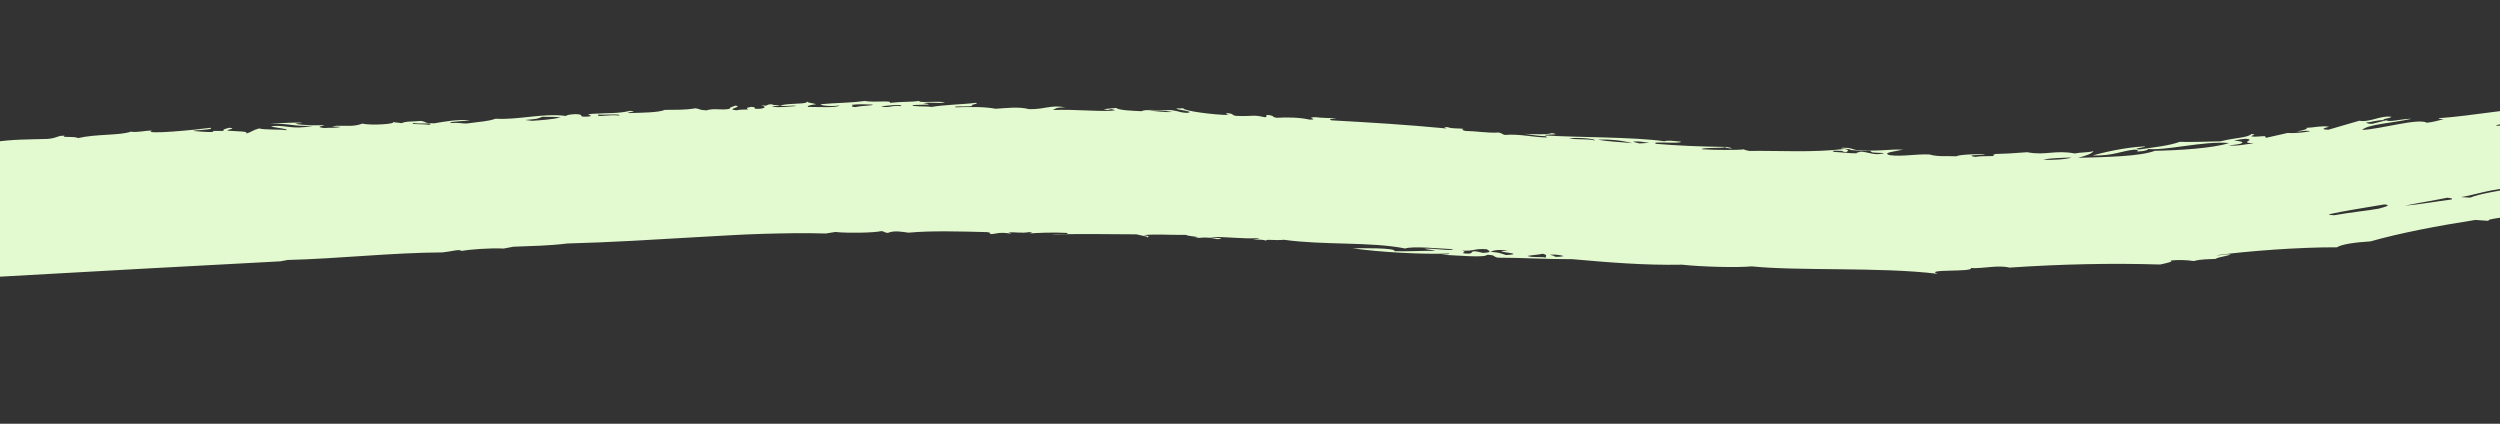 <svg xmlns="http://www.w3.org/2000/svg" width="2000" height="339" viewBox="0 0 2000 339" fill="none"><rect x="0" y="0" width="2000" height="339" fill="#333333" stroke="none"/><g clip-path="url(#clip0_5_397)"><path d="M2471.5 264.006C2471.28 258.747 2470.89 254.148 2469.87 253.001C2469.65 255.867 2470.24 258.898 2470.54 261.903C2469.33 265.846 2469.79 260.85 2469 254.937C2470.03 249.465 2470.13 243.601 2469.35 237.295C2469.45 233.997 2469.63 232.908 2470.09 233.626C2470.55 234.36 2471.09 236.723 2471.71 240.235C2471.49 234.291 2470.43 228.369 2469.62 228.135C2469.65 226.254 2469.5 224.025 2469.28 221.554C2469.03 219.065 2468.56 216.242 2468.02 213.264C2466.75 207.164 2464.92 200.171 2461.97 192.592C2461.27 190.72 2460.39 188.756 2459.57 186.845C2459.14 185.872 2458.74 184.951 2458.26 183.925L2456.71 180.808C2454.66 176.631 2452.23 172.628 2449.77 168.761C2444.74 161.04 2438.89 154.214 2433.2 148.54C2431.78 146.831 2430.28 145.153 2428.75 143.475C2427.2 141.829 2425.5 140.281 2423.83 138.734C2422.15 137.153 2420.36 135.687 2418.52 134.271C2416.7 132.821 2414.8 131.455 2412.82 130.137C2410.89 128.786 2408.88 127.552 2406.81 126.35C2404.77 125.132 2402.66 124.015 2400.51 122.93C2398.4 121.847 2396.13 120.809 2394 119.913C2391.91 118.985 2389.88 118.246 2387.82 117.472C2379.6 114.481 2371.65 112.543 2364.35 111.174C2357.04 109.806 2350.4 109.009 2344.48 108.305C2343.3 107.853 2342.12 107.401 2340.9 106.947C2343.34 106.657 2346.71 106.741 2350.7 107.12C2354.74 107.518 2359.5 108.25 2364.61 109.268C2369.79 110.322 2375.34 111.714 2380.72 113.289C2386.16 114.934 2391.33 116.638 2395.76 118.23C2393.25 116.517 2390.47 115.307 2387.67 114.063C2384.96 112.924 2382.2 111.715 2379.96 110.388C2373.84 108.651 2368.46 107.452 2363.55 106.442C2358.58 105.412 2354.29 104.697 2350.29 104.009C2342.94 102.793 2336.04 101.644 2329.18 100.514C2315.31 98.249 2301.55 96.174 2284.43 94.958C2283.32 94.508 2284.7 94.403 2282.81 93.857C2295.14 95.043 2313.92 96.66 2320.74 96.403C2315.82 94.605 2309.92 94.672 2304.94 93.06C2306.94 94.636 2301.44 94.015 2294.42 92.28C2295.93 93.292 2295.52 94.013 2293.3 94.465C2287.54 93.271 2277.96 92.113 2270.42 91.729C2262.88 91.345 2257.38 91.682 2259.71 93.098C2254.53 93.515 2258.06 91.09 2250.02 91.253C2248.92 90.547 2258.21 91.403 2254.8 89.966C2246.64 88.978 2239 90.763 2241.5 91.724C2236 91.719 2237.44 89.888 2232.3 88.937C2226.83 88.917 2225.78 89.342 2225.23 89.733C2224.68 90.141 2224.67 90.568 2221.29 90.826C2215.91 91.202 2214.63 89.566 2217.73 89.469C2209.46 88.478 2211.01 90.414 2209.09 90.74C2206.65 90.45 2198.67 89.485 2197.78 88.53C2200.31 88.071 2202.71 87.95 2205.08 87.897C2207.48 87.878 2209.85 87.927 2212.32 87.706C2206.48 86.851 2202.13 86.989 2199.31 87.472C2196.49 87.937 2195.2 88.713 2195.48 89.322C2191.94 89.3 2188.5 89.265 2185.16 89.25C2181.82 89.253 2178.62 89.38 2175.53 89.511C2169.37 89.843 2163.71 90.328 2158.83 91.577C2148.8 90.865 2160.31 90.021 2155.62 89.275C2163.68 88.651 2171.72 88.659 2179.75 88.291C2172.42 87.041 2172.8 85.874 2180.96 84.826C2175.98 84.172 2171.05 84.803 2170.74 85.562C2169.98 84.184 2161.26 85.332 2159.39 83.727C2153.79 84.574 2148.47 85.003 2142.69 85.262C2136.91 85.539 2130.73 85.766 2123.31 86.002C2120.58 85.239 2134.05 84.207 2137.17 85.377C2139.25 85.124 2138.34 84.956 2137.37 84.785C2138.72 84.576 2140.1 84.35 2141.46 84.124C2133.89 83.243 2125.68 84.529 2117.65 85.256C2113.99 84.238 2118.49 82.891 2114.74 81.886C2110.42 83.292 2110.24 82.738 2102.46 84.107C2095.26 83.718 2097.68 82.93 2093.2 82.482C2088.19 83.23 2089.16 83.675 2086.99 84.266C2081.61 83.974 2086.6 83.123 2079.63 82.913C2073.66 83.558 2067.85 84.159 2062.02 84.57C2056.2 84.981 2050.41 85.411 2044.63 85.824C2039.68 84.915 2049.26 84.721 2054.71 83.03C2049.1 82.662 2042.89 84.942 2037.41 84.031C2037.39 84.51 2033.06 85.333 2035.17 85.663C2007.18 86.854 1978.73 92.527 1951.41 94.545C1949.43 95.126 1953.09 95.151 1954.94 95.37C1950.41 96.58 1945.91 97.722 1941.53 98.184C1934.58 94.28 1904.87 103.296 1889.65 103.959C1892.12 101.634 1898.24 100.258 1905.59 99.044C1912.97 97.832 1921.8 96.722 1929.29 95.035C1921.32 94.944 1911.72 98.028 1909.01 96.222C1905.25 97.168 1901.48 98.13 1897.71 99.076C1893.23 99.021 1894.33 98.427 1892.51 98.124C1897.39 97.679 1902.49 95.839 1907.25 96.109C1904.62 95.076 1911.91 94.887 1913.18 93.46C1909.03 92.75 1904.64 93.93 1900.26 95.094C1895.87 96.257 1891.49 97.403 1887.44 96.577C1879.13 98.971 1870.4 101.487 1862.78 103.752C1855.55 103.584 1859.49 102.473 1863.26 101.374C1857.45 100.383 1851.21 102.046 1845.13 102.295C1846.31 102.986 1844.49 103.897 1837.35 105.238C1840.94 105.295 1844.79 103.993 1848.18 104.985C1841.94 106.186 1835.86 106.656 1829.94 106.397L1812.96 110.232C1810.23 108.7 1816.55 108.614 1804.15 109.359C1795.59 109.127 1808.45 107.525 1801.05 107.231C1798.16 110.26 1788.13 110.079 1776.34 113.07C1765.48 113.253 1754.51 113.775 1743.77 113.484C1739.4 115.058 1734.52 116.085 1729.15 116.991C1723.76 117.777 1717.91 118.632 1711.52 119.571C1703.38 119.046 1717.92 117.812 1715.79 117.104C1699.1 117.938 1681.82 122.207 1673.9 124.393C1690.98 124.787 1696.66 120.726 1707.86 119.665C1710.97 120.082 1710.99 120.545 1709.31 121.085C1713.99 121.471 1721.44 119.389 1717.07 119.099C1732.21 120.947 1762.59 112.571 1783.21 114.44C1770.22 118.706 1742.14 120.304 1723.93 120.64C1711.9 125.162 1685.95 125.603 1662.46 126.25C1669.33 124.421 1673.22 123.052 1674.88 120.903C1669.64 122.242 1664.98 121.685 1659.78 122.768C1651.85 121.292 1646.18 121.726 1640.53 122.195C1634.91 122.682 1629.35 123.223 1621.76 121.776C1604.47 123.034 1610.09 122.649 1593.83 123.294C1598.69 123.892 1592.64 124.244 1595.19 124.778C1590.18 125.133 1585.36 124.621 1580.15 125.516C1572 124.204 1582.46 123.801 1588.04 124.014C1586.55 122.645 1565.15 123.758 1565.45 125.035C1558.12 124.658 1550.37 125.601 1543.57 123.583C1533.21 123.031 1521.73 125.502 1511.59 124.103C1505.19 122.133 1516.66 121.047 1522.53 119.697C1509.15 119.295 1502.95 121.387 1484.87 119.983C1478.57 118.496 1482.19 118.452 1474.24 118.173C1467.87 118.891 1485.6 119.222 1479.25 119.94C1484.72 120.371 1490.2 120.872 1495.9 120.627C1498.28 122.25 1496.68 122.023 1506.57 122.387C1508.29 122.875 1504.48 123.049 1502.47 123.321C1497.34 123.568 1493.2 121.268 1488.15 121.347C1488.06 121.823 1483.82 122.05 1485.78 122.65C1479.44 122.752 1473.49 121.808 1467.34 121.523C1464.78 120.578 1466.68 120.422 1471.44 120.624C1475.07 120.529 1472.9 121.188 1476.61 121.815C1477.76 121.017 1480.7 120.316 1475.74 119.15C1449.45 122.23 1424.78 120.424 1399.25 120.742C1397 120.236 1394.79 119.73 1395.37 119.443C1391.36 120.089 1373.38 120.193 1361.53 119.418C1360.26 117.834 1380.54 118.666 1379.43 117.703C1384.28 119.362 1389.12 119.052 1381.42 117.567C1360.23 117.337 1341.1 116.443 1324.88 115.07C1319.25 112.631 1344.7 115.441 1344.78 113.322C1337.56 112.795 1335.34 111.999 1331.47 113.026C1307.39 109.513 1262.44 110.022 1236.82 108.388C1231.51 107.106 1251.9 108.249 1241.51 106.499C1237.7 107.82 1228.23 107.436 1219.87 107.091C1225.36 107.883 1230.79 108.86 1236.59 108.961C1237.61 109.339 1236.34 109.517 1238.09 109.972C1226.46 109.957 1216.07 106.924 1204 107.954C1200.61 107.151 1202.75 106.867 1198.99 106.034C1189.67 106.562 1181.35 104.867 1172.32 104.738C1169.24 103.98 1169.24 103.484 1171.02 103.17C1166.83 102.356 1161.95 103.245 1158.04 101.688C1154.02 101.718 1155.64 102.254 1157.59 102.818C1122.95 99.567 1099.49 98.197 1065.1 96.254C1062.46 95.443 1064.5 95.035 1069.54 94.87C1063.95 94.264 1058.05 94.467 1052.47 93.758C1043.18 93.808 1056 95.593 1047.83 95.717C1039.48 93.901 1030.54 93.724 1021.31 94.221C1016.2 93.238 1021.05 93.015 1014.41 91.943C1010.89 92.368 1015.3 93.361 1011.75 93.783C1001.69 91.429 1003.05 93.341 988.933 92.709C983.858 91.761 988.724 91.521 982.064 90.466C980.408 90.836 980.249 91.309 983.403 92.019C971.331 92.006 945.968 88.584 946.768 86.644C928.733 86.627 960.678 89.237 949.265 90.308C942.78 89.875 944.928 89.214 936.613 88.016C927.538 88.604 917.255 86.977 913.078 88.969C904.789 88.541 895.317 88.243 892.795 86.341C889.462 86.669 886.147 86.981 882.832 87.309C889.41 89.165 885.567 86.191 892.181 88.065C886.576 90.007 859.051 87.125 842.161 88.037C845.109 86.978 843.611 85.916 852.542 85.853C839.74 83.744 836.697 87.521 823.221 87.321C815.011 85.169 805.608 86.464 796.499 86.999C786.296 85.136 775.262 85.604 764.36 85.838C761.889 84.502 774.405 85.591 778.096 84.746C774.486 83.781 783.723 83.164 780.899 82.21C775.515 82.962 769.058 83.265 762.738 83.728C756.4 84.172 750.205 84.656 745.37 85.547C742.39 84.964 737.696 85.398 730.38 84.731C726.53 82.987 753.204 84.676 738.707 82.542C744.763 81.455 750.012 83.025 756.104 81.938C750.708 80.5 734.345 82.68 735.466 80.752C729.093 81.692 722.326 81.163 712.054 82.291C712.922 79.927 701.072 82.265 691.552 80.785C679.583 82.435 668.304 82.244 656.585 83.373C656.203 84.574 665.696 85.3 671.497 84.375C670.157 86.415 653.528 85.506 646.491 85.533C644.843 84.654 650.075 83.657 652.797 83.428C651.562 82.495 646.078 82.542 645.822 81.182C645.329 82.499 642.519 82.691 638.512 82.875C634.505 83.077 629.304 83.202 624.105 84.286C628.127 85.71 633.086 83.814 637.194 84.814C630.807 85.137 624.156 86.392 618.14 85.308C616.319 84.799 621.42 84.961 624.105 84.286C621.425 83.798 616.017 84.241 618.648 83.564C611.672 82.874 615.829 85.535 609.039 84.099C610.882 85.019 614.494 85.899 608.24 87.031C599.069 87.308 607.828 86.058 601.098 85.48C595.819 86.304 597.69 86.917 598.649 87.584C595.445 87.779 592.475 87.453 589.197 88.227C579.549 87.341 595.277 85.464 588.311 84.484C586.155 85.349 582.766 86.257 583.955 86.983C577.364 88.547 571.803 86.214 565.068 88.304C558.19 87.892 560.521 87.118 556.27 86.627C547.805 88.16 539.891 87.746 531.814 87.89C526.985 90.115 513.144 90.143 503.347 90.466C498.271 90.083 513.223 88.914 503.82 88.704C495.261 90.867 485.975 90.353 473.557 91.063C465.718 92.054 476.818 92.29 471.16 93.203C460.204 93.982 469.397 91.55 460.513 91.29C455.556 91.578 453.542 91.969 452.729 92.761C434.868 90.287 414.772 96.066 396.505 94.98C389.855 97.21 385.77 97.084 373.299 98.801C369.917 98.991 367.723 97.904 360.383 98.434C358.52 97.051 371.659 97.187 375.841 96.085C364.373 95.648 355.603 97.222 347.356 98.661C338.074 98.54 342.462 97.685 336.709 96.748C329.2 97.476 324.956 96.814 321.413 98.52C319.049 98.232 316.63 97.942 314.229 97.652C317.304 99.095 297.322 100.583 289.81 98.9C283.69 101.285 278.481 100.606 268.963 100.597C261.201 101.967 269.756 100.899 272.427 101.626C267.84 102.577 263.663 102.019 259.238 102.429C252.151 101.342 257.176 101.125 259.856 100.072C251.737 100.403 243.684 100.394 236.036 98.98C237.981 98.518 239.897 98.38 241.734 98.461C240.681 97.398 223.206 98.701 215.663 98.915C235.234 98.935 231.537 100.995 250.422 100.734C232.504 103.971 230.471 99.828 216.986 100.895C217.318 102.138 231.204 102.848 229.139 104.195C224.224 103.287 211.358 104.033 207.279 102.727C201.923 104.198 201.629 105.471 196.917 106.913C199.297 104.739 189.885 105.264 182.677 104.566C179.093 103.927 190.833 102.697 183.26 102.209C179.883 103.288 178.112 103.379 178.904 104.707C173.948 104.978 167.118 104.191 171.248 105.602C165.686 105.817 160.243 105.216 154.793 104.802C154.646 103.907 171.912 103.983 168.437 102.236C158.278 103.693 112.906 108.139 121.521 104.37C115.927 104.499 109.958 106.137 104.611 105.334C96.323 108.447 76.637 107.106 62.447 110.474C59.331 108.672 47.663 110.418 51.835 108.562C45.502 108.374 46.828 110.286 38.227 111.13C23.889 111.568 9.699 111.361 -5.116 113.715C-6.49 112.144 -18.883 113.146 -20.102 114.301C-25.323 112.971 -31.224 114.218 -36.592 113.5C-34.98 114.377 -32.137 114.272 -29.682 115.556C-36.985 116.035 -45.188 115.217 -47.986 114.537C-57.848 114.67 -53.286 116.472 -66.674 115.284C-67.514 115.802 -64.58 116.161 -68.942 116.829C-60.703 116.109 -52.724 116.218 -44.832 116.752C-58.529 117.28 -72.257 117.654 -86.016 118.386C-87.114 118.142 -85.871 117.809 -87.684 117.575C-81.262 116.756 -69.662 117.471 -68.651 115.659C-78.367 115.164 -87.212 117.865 -100.383 116.633C-103.01 117.174 -105.618 117.715 -108.04 117.51C-109.666 118.069 -109.772 118.544 -106.535 118.897C-114.939 120.245 -122.789 119.507 -131.1 120.738C-137.804 120.418 -133.027 119.661 -138.156 119.276C-145.497 120.319 -134.345 120.573 -144.162 120.964C-151.111 120.498 -139.623 119.344 -149.369 119.721C-154.697 120.406 -148.706 120.668 -151.62 121.267C-153.33 121.156 -155.076 121.026 -156.839 120.896C-158.497 120.803 -160.297 120.706 -162.063 120.644C-165.648 120.518 -169.431 120.454 -173.396 120.469C-181.327 120.515 -189.892 120.831 -198.848 121.611C-206.944 122.302 -215.287 123.395 -223.479 124.801C-215.769 161.065 -204.052 196.632 -193.145 232.358C-186.816 231.639 -179.407 231.198 -170.947 230.827L-156.782 230.212L-149.036 229.834L-141.951 229.433L-113.893 227.817C-76.477 225.691 -39.061 223.549 -1.556 221.426C73.399 217.197 148.602 213.027 224.298 209.063C226.222 208.703 228.199 208.327 230.14 207.968C271.16 206.961 313.135 202.121 353.947 201.928C361.257 201.244 367.694 198.989 369.061 200.748C374.886 199.635 391.916 198.266 402.933 198.84C405.486 198.348 408.11 197.859 410.699 197.368C425.04 196.828 439.28 196.609 453.97 194.781C488.449 193.904 523.278 191.704 558.082 189.675C566.778 189.194 575.474 188.712 584.153 188.212C592.793 187.78 601.615 187.268 609.997 187.084C626.943 186.618 643.795 186.268 660.598 186.806C663.167 186.383 665.681 185.975 668.267 185.57C673.798 186.209 681.513 186.206 688.623 186.13C695.717 186.003 702.18 185.546 705.132 184.879C708.508 185.374 706.473 185.85 710.224 186.341C715.408 184.162 721.47 185.453 726.821 186.137C744.718 184.506 766.164 185.071 789.875 185.698C792.98 186.269 792.963 186.764 791.251 187.2C796.826 187.618 797.909 185.261 808.104 186.816C809.934 186.59 807.465 186.212 806.548 185.872C812.256 185.542 817.427 186.801 823.431 185.661C827.11 186.183 825.187 186.509 823.016 186.809C829.535 186.285 841.948 185.729 853.106 186.309C857.939 188.018 846.751 186.77 841.456 187.525C864.117 187.037 886.555 187.294 909.139 187.471C912.081 188.121 914.951 188.77 917.874 189.437C915.778 190.646 923.247 189.009 914.6 188.09C925.134 187.142 934.46 188.051 948.715 187.902C950.97 189.298 964.281 189.611 955.496 190.09C961.699 190.94 962.044 188.746 974.007 191.338C982.902 190.761 969.622 190.089 967.028 189.69C980.587 189.054 993.043 191.339 1006.68 190.517C1008.38 191.022 1004.55 191.144 1002.54 191.381C1006.11 191.986 1010.21 191.257 1013.42 192.773C1010.4 190.939 1020.11 192.631 1027.15 191.817C1058.91 196.285 1096.45 193.24 1124.13 198.796C1130.75 196.685 1150.66 198.872 1162.5 199.338C1161.64 201.121 1146.25 198.443 1139.48 198.992C1142.36 199.812 1145.56 199.804 1148.42 200.675C1137.55 200.516 1126.31 201.284 1115.55 200.941C1117.21 198.057 1087.68 198.612 1081.92 198.615C1103.15 201.738 1138.6 203.649 1159.13 202.813C1160.89 203.456 1155.66 203.461 1152.97 203.709C1164.6 204.305 1188.54 206.36 1189.59 203.865C1196.86 203.931 1194.02 205.389 1198.35 206.139C1220.1 206.167 1233.67 207.379 1257.85 207.338C1286.6 209.903 1315.5 212.32 1345.57 211.75C1362.35 213.537 1389.92 214.179 1401.4 213.094C1419.68 214.967 1444.98 215.102 1471.65 215.405C1498.32 215.725 1526.32 216.16 1550.13 219.048C1538.77 215.023 1578.87 217.884 1576.72 214.456C1586.77 215.014 1598.1 211.785 1607.59 214.085C1648.8 211.306 1688.82 210.4 1728.08 211.607C1733.33 210.491 1739.05 209.289 1736.46 208.411C1742.87 207.764 1749.06 207.964 1755.12 208.827C1761.2 207.158 1766.71 207.506 1772.43 207.125C1775.12 205.406 1780.43 205.284 1784.52 203.563C1780.92 202.992 1776.85 204.526 1773.16 204.191C1798.35 200.781 1839.28 197.735 1869.53 197.839C1873.28 195.387 1884.1 193.868 1896.4 193.102C1920.04 186.388 1950.23 180.638 1980.23 175.96C1983.83 176.206 1987.41 176.435 1991.05 176.682C1987.92 175.101 2007.53 173.582 2015.63 171.762C2016.39 172.08 2017.18 172.398 2015.39 172.951C2042.12 169.561 2067.1 167.119 2088.51 163.183C2095.53 162.608 2103.14 161.952 2110.96 161.422C2114.89 161.115 2118.84 160.809 2122.82 160.504C2126.79 160.215 2130.77 159.944 2134.71 159.655C2150.44 158.445 2165.54 157.333 2176.93 155.765C2181.7 155.83 2187.47 155.844 2193.7 155.721C2196.83 155.625 2200.07 155.533 2203.36 155.443C2206.64 155.371 2209.97 155.316 2213.27 155.244C2216.58 155.155 2219.85 155.047 2223.03 154.954C2226.22 154.911 2229.29 154.882 2232.2 154.848C2238.02 154.795 2243.17 154.634 2247.05 154.684C2273.24 154.799 2296.61 156.56 2316.71 157.266C2309.68 155.924 2309.91 154.974 2306.53 153.573C2311.94 153.609 2316.51 155.189 2321.87 155.325C2312.96 153.012 2308.68 153.375 2303.69 151.283C2294.01 151.611 2278.97 146.635 2275.16 148.315C2270.59 148.308 2266.99 146.112 2262.79 145.28C2256.75 144.829 2250.75 144.396 2244.76 143.963C2238.77 143.616 2232.8 143.236 2226.87 142.805C2238.07 142.257 2243.12 142.349 2258.54 141.573C2236.07 139.656 2209.51 138.21 2182.06 138.53C2154.62 138.782 2126.34 140.629 2100.51 143.931C2095.41 144.573 2090.52 144.453 2085.68 144.129C2085.18 144.642 2085.98 145.081 2087.18 145.499C2081.55 145.797 2075.84 146.675 2070.13 147.398C2062.08 145.268 2040.35 151.28 2030.13 154.172C2024.79 153.659 2032.84 152.009 2038.22 150.572C2032.99 151.398 2025.07 151.274 2025.46 150.176C2034.77 148.09 2036.47 149.005 2042.67 146.726C2038.5 146.151 2033.54 149.382 2029.55 148.096C2022.6 149.254 2027.08 149.48 2021.74 150.507C2019.21 150.846 2016.71 151.203 2014.25 151.168C2014.37 150.163 2022.49 148.481 2022.34 147.535C2024.24 147.191 2026.07 147.22 2027.99 146.775C2023.59 148.964 2039.61 146.105 2046.67 145.275C2050.18 145.501 2048.16 146.131 2051.99 146.334C2060.24 145.204 2065.18 143.923 2069.94 142.636C2074.7 141.383 2079.26 140.123 2086.79 139.412C2087.49 139.916 2084.26 140.624 2080.27 141.356C2076.28 142.14 2071.54 142.983 2069.16 143.669C2075.92 143.188 2090.21 141.722 2086.5 140.582C2104.41 140.424 2123.24 137.253 2141.93 135.36C2130.88 134.732 2118.88 137.339 2107.4 138.699C2114.41 135.54 2137.29 133.811 2149.49 135.317C2153.24 134.884 2156.97 134.467 2160.69 134.102C2164.42 133.737 2168.16 133.543 2171.84 133.347C2175.55 133.186 2179.23 133.093 2182.85 133.118C2186.49 133.211 2190.09 133.44 2193.63 133.804C2216.77 132.529 2239.57 133.209 2262.34 135.12C2285.1 137.031 2307.74 140.066 2330.79 143.185C2321.52 139.831 2310.94 138.896 2301.82 135.308C2290.79 134.066 2280.04 132.474 2269.82 129.72C2266.03 129.639 2268.01 130.272 2265.49 130.372C2258.05 127.562 2248.91 128.439 2241.02 127.033C2237.37 126.067 2242.24 125.759 2247.55 125.534C2242.66 124.541 2237.51 124.224 2232.32 123.973C2229.71 123.882 2227.11 123.756 2224.53 123.649C2221.94 123.575 2219.37 123.468 2216.83 123.242C2209.2 122.136 2221.04 122.124 2215.7 121.149C2212 120.746 2208.67 120.543 2205.49 120.466C2202.32 120.423 2199.31 120.574 2196.2 120.721C2189.99 121.051 2183.42 121.471 2174.61 121.709C2172.28 120.891 2176.13 120.222 2181.43 119.656C2186.74 119.123 2193.53 118.849 2197.03 118.527C2193.83 118.38 2190.72 117.963 2187.66 117.342C2185.74 117.566 2188.35 117.948 2189.34 118.274C2181.45 118.733 2177.27 117.577 2173.54 119.105C2170.02 118.571 2172.16 118.116 2168.25 117.585C2161.67 117.97 2155.21 118.308 2148.8 118.374C2142.38 118.422 2136.04 118.457 2129.67 118.506C2124.83 119.397 2124.61 120.176 2129.03 120.845C2124.98 121.729 2121.08 122.071 2117.25 122.347C2113.41 121.323 2112.12 120.217 2110.57 119.119C2125.99 117.984 2149.46 115.335 2154.29 112.938C2178.3 112.087 2202.64 111.778 2226.29 114.216C2220.74 111.472 2238.56 113.569 2248.28 114.543C2250.73 115.946 2238.09 113.672 2234.3 114.275C2239.23 115.303 2244.53 115.352 2249.96 115.32C2255.39 115.289 2260.92 115.14 2266.22 115.566C2273.36 117.185 2261.25 116.418 2271.42 117.664C2272.87 116.843 2280.33 117.224 2289.15 118.286C2297.95 119.331 2308.08 121.124 2314.98 122.614C2321.04 122.776 2327.4 123.735 2334.2 125C2340.62 126.217 2348.12 127.661 2357.32 129.626C2358.61 128.953 2354.64 127.753 2349.92 126.783C2345.17 125.795 2339.89 125.045 2337.42 124.411C2340.74 124.802 2345.42 125.376 2351.36 126.423C2357.29 127.469 2364.5 129.023 2372.47 131.594C2374.45 132.211 2376.51 133.002 2378.55 133.741C2380.63 134.584 2382.71 135.392 2384.82 136.356C2386.88 137.301 2389.23 138.393 2391.33 139.561C2393.51 140.698 2395.61 141.935 2397.67 143.222C2405.9 148.352 2413.11 154.576 2418.54 161.062C2423.09 164.951 2429.51 172.087 2435.02 181.57C2435.69 182.757 2436.38 183.961 2437.09 185.184C2437.73 186.438 2438.36 187.726 2438.99 189.014C2440.35 191.662 2441.33 194.143 2442.38 196.711C2443.45 199.281 2444.26 201.824 2445.18 204.388C2445.95 206.913 2446.77 209.473 2447.44 211.96C2450.11 221.907 2451.57 231.009 2452.78 237.911C2453.07 239.632 2453.36 241.233 2453.66 242.681C2453.93 244.11 2454.19 245.385 2454.49 246.508C2455.08 248.752 2455.66 250.278 2456.35 250.969C2456.28 258.716 2456.67 263.913 2457.05 268.785C2457.4 273.605 2457.67 278.079 2456.86 283.799C2455.83 283.848 2456.57 275.936 2455.11 277.168C2455.45 293.158 2455.26 308.154 2455.85 319.192C2456.41 330.246 2457.79 337.257 2459.77 338.455C2461.06 332.701 2463.01 321.342 2464.27 324.671C2465.59 317.43 2466.78 307.464 2468.04 298.51C2469.32 289.59 2470.58 281.663 2472.6 279.544C2471.95 275.296 2471.94 269.428 2471.68 264.132L2471.5 264.006ZM-180.299 217.942C-178.498 217.492 -178.556 217.131 -179.658 216.973C-180.777 216.814 -182.868 216.86 -185.043 217.263C-183.74 217.787 -183.85 218.382 -185.391 219.03C-186.92 218.822 -188.48 219.024 -190.039 219.174C-191.527 219.345 -193.066 219.427 -194.41 219.055C-190.705 218.313 -190.566 217.89 -190.496 217.448C-190.427 217.005 -190.376 216.562 -186.353 215.9C-182.683 216.148 -178.754 215.653 -174.795 216.305C-177.435 216.743 -173.58 218.315 -180.299 217.942ZM-156.407 216.985C-158.628 216.65 -159.335 215.941 -158.298 215.396C-157.261 214.85 -154.569 214.483 -149.703 214.722C-152.909 215.516 -150.931 216.133 -156.407 216.985ZM-146.402 216.343C-141.813 215.324 -137.367 214.847 -133.212 215.523C-137.784 216.543 -142.229 217.02 -146.402 216.343ZM-102.773 118.071C-97.846 118.125 -92.552 116.856 -87.897 118.063C-92.078 119.131 -105.337 119.367 -102.773 118.071ZM-95.947 214.624C-101.339 214.076 -107.2 215.221 -112.693 214.995C-101.682 212.661 -117.822 214.079 -112.093 212.655C-103.655 213.43 -94.478 211.442 -85.894 211.607C-92.917 212.763 -98.133 213.829 -95.965 214.624L-95.947 214.624ZM343.17 99.9C340.111 99.022 327.44 99.81 330.598 98.364C335.523 99.477 349.206 97.853 343.17 99.9ZM425.609 96.651C423.813 96.434 422.017 96.217 420.238 96.001C430.955 94.923 429.248 95.239 433.865 93.417C438.767 93.674 443.84 93.134 448.56 94.001C440.734 95.642 433.181 96.13 425.609 96.651ZM495.313 92.442C487.476 91.346 476.07 94.265 478.841 91.625C483.198 92.137 497.389 90.788 495.313 92.442ZM684.345 85.664C677.937 85.08 684.636 84.494 681.031 83.923C687.007 83.089 692.581 83.524 698.255 83.672C698.13 84.677 689.98 84.374 684.345 85.664ZM720.695 84.887C711.537 84.309 713.433 86.24 705.336 85.426C703.681 84.769 723.692 82.956 720.695 84.887ZM917.055 88.613C924.437 87.914 931.277 88.41 937.97 89.552C930.664 90.117 924.186 88.469 917.055 88.613ZM1186.22 202.292C1183.85 201.764 1181.61 200.984 1178.98 201.029C1176.09 201.372 1179.28 203.742 1170.62 202.6C1169.4 201.804 1174.26 201.565 1169.57 200.459C1179.62 201.085 1179.33 198.629 1189.36 199.374C1191.14 200.6 1194.62 202.005 1186.24 202.293L1186.22 202.292ZM1204.82 204.023C1198.92 202.225 1200.78 202.29 1192.36 201.413C1194.17 200.758 1197.85 199.022 1206.23 200.667C1188.26 201.098 1224.31 202.893 1204.82 204.04L1204.82 204.023ZM1236.82 206.138C1232.11 205.1 1226.44 206.372 1221.92 204.742C1227.69 203.781 1228.77 204.076 1234.31 202.987C1239.24 204.426 1235.59 205.051 1236.82 206.138ZM1243.03 205.261C1245.04 205.057 1242.42 204.418 1239.78 203.795C1243.79 203.491 1247.49 203.826 1250.96 204.837C1248.71 205.34 1246.77 205.666 1243.03 205.261ZM1275.86 112.341C1269.45 110.816 1261.86 111.986 1255.28 110.695C1261.63 109.737 1276.97 110.942 1275.86 112.341ZM1278.1 111.667C1287.86 111.41 1297.16 112.198 1305.84 114.522C1296.59 113.564 1287.02 113.434 1278.1 111.667ZM1311.53 114.756C1309.76 114.3 1308.06 113.864 1306.31 113.409C1311.12 112.654 1315.16 113.737 1319.42 114.297C1316.77 114.444 1314.16 114.608 1311.53 114.756ZM1634.57 127.717C1642.36 126.177 1649.62 126.415 1657.04 125.991C1655.38 127.181 1641.44 128.386 1634.57 127.717ZM1782.8 116.205C1794.74 115.58 1798.35 113.312 1787.24 112.46C1790.41 111.75 1793.53 111.227 1796.58 111.009C1805.69 111.791 1790.06 114.133 1802.97 114.672C1796.21 115.341 1789.18 117.182 1782.82 116.189L1782.8 116.205ZM2152.61 143.022C2157.98 143.758 2151.56 144.576 2151.96 145.343C2147.72 144.955 2143.13 145.649 2139.09 144.601C2143.67 143.786 2147.93 144.158 2152.61 143.022ZM2009.7 99.482C2005.45 99.025 2000.66 101.2 1996.47 100.403C2000.14 98.787 2012.81 98.085 2009.7 99.482ZM1903.12 166.89C1894.2 168.562 1881.07 169.709 1867.22 172.217C1865.35 171.98 1861.75 171.905 1863.69 171.34C1873.11 169.088 1892.63 166.026 1907.42 163.551C1913.31 163.946 1908.89 165.348 1903.12 166.89ZM1961.2 159.605C1948.7 161.168 1936.08 163.513 1923.72 164.568C1935.09 162.247 1946.4 160.523 1957.8 158.186C1960.88 158.465 1962.58 158.884 1961.2 159.605ZM1976.09 158.109L1968.87 157.668C1980.08 155.905 1993.32 150.69 2014.31 149.853C1998.04 152.892 1984.01 154.88 1976.11 158.127L1976.09 158.109ZM2034.3 98.258C2043.88 97.431 2053.83 94.872 2063.28 95.272C2053.39 96.807 2043.69 98.502 2034.3 98.258ZM2099.47 87.988C2104.39 88.725 2106.41 88.642 2107.28 87.681C2115.92 88.292 2098.28 90.188 2095.28 89.347C2098.12 88.796 2098.83 88.411 2099.47 87.988ZM2101.82 93.716C2096.47 94.469 2091.17 95.412 2086.29 94.471C2091.65 93.496 2096.8 93.164 2101.82 93.716ZM2081.5 121.794C2086.8 121.86 2090.75 119.587 2093.49 118.828C2101.52 118.973 2094.85 119.919 2096.85 120.4C2098.81 120.126 2100.66 120.123 2102.49 120.444C2092.93 121.186 2084.78 121.43 2088.68 123.158C2084.03 123.423 2080.93 122.596 2081.5 121.794ZM2113.45 121.752C2113.42 122.606 2104.92 123.882 2099.91 123.159C2106.7 121.995 2105.15 120.879 2113.45 121.752ZM2147.02 91.624C2140.43 90.555 2133.46 91.251 2126.42 92.013C2119.37 92.741 2112.37 93.796 2105.68 93.578C2098.95 92.606 2113.34 92.598 2110.07 91.662C2103.77 92.587 2092.53 93.219 2092.61 92.127C2104.82 90.793 2106.25 90.519 2116.8 88.203C2121.01 89.309 2125.79 88.519 2130.63 87.559C2136.73 88.663 2138 88.673 2141.57 90.236C2152.08 88.996 2145.24 87.884 2142.62 86.748C2158.75 87.246 2156.77 90.05 2147.04 91.659L2147.02 91.624ZM2447.98 196.087C2447.03 194.018 2445.99 191.74 2444.96 189.514C2443.81 187.164 2442.69 184.884 2441.76 182.97C2441.97 182.96 2442.68 183.772 2443.63 185.156C2444.1 185.84 2444.65 186.68 2445.22 187.607C2445.51 188.079 2445.79 188.568 2446.12 189.076C2446.38 189.564 2446.65 190.07 2446.94 190.593C2449.18 194.76 2451.18 199.826 2451.81 203.423C2451.26 203.387 2449.73 200.151 2447.98 196.087Z" fill="#E3F9CF"></path></g><defs><clipPath id="clip0_5_397"><rect width="2699.8" height="244.191" fill="white" transform="translate(-219.224) rotate(2.01)"></rect></clipPath></defs></svg>